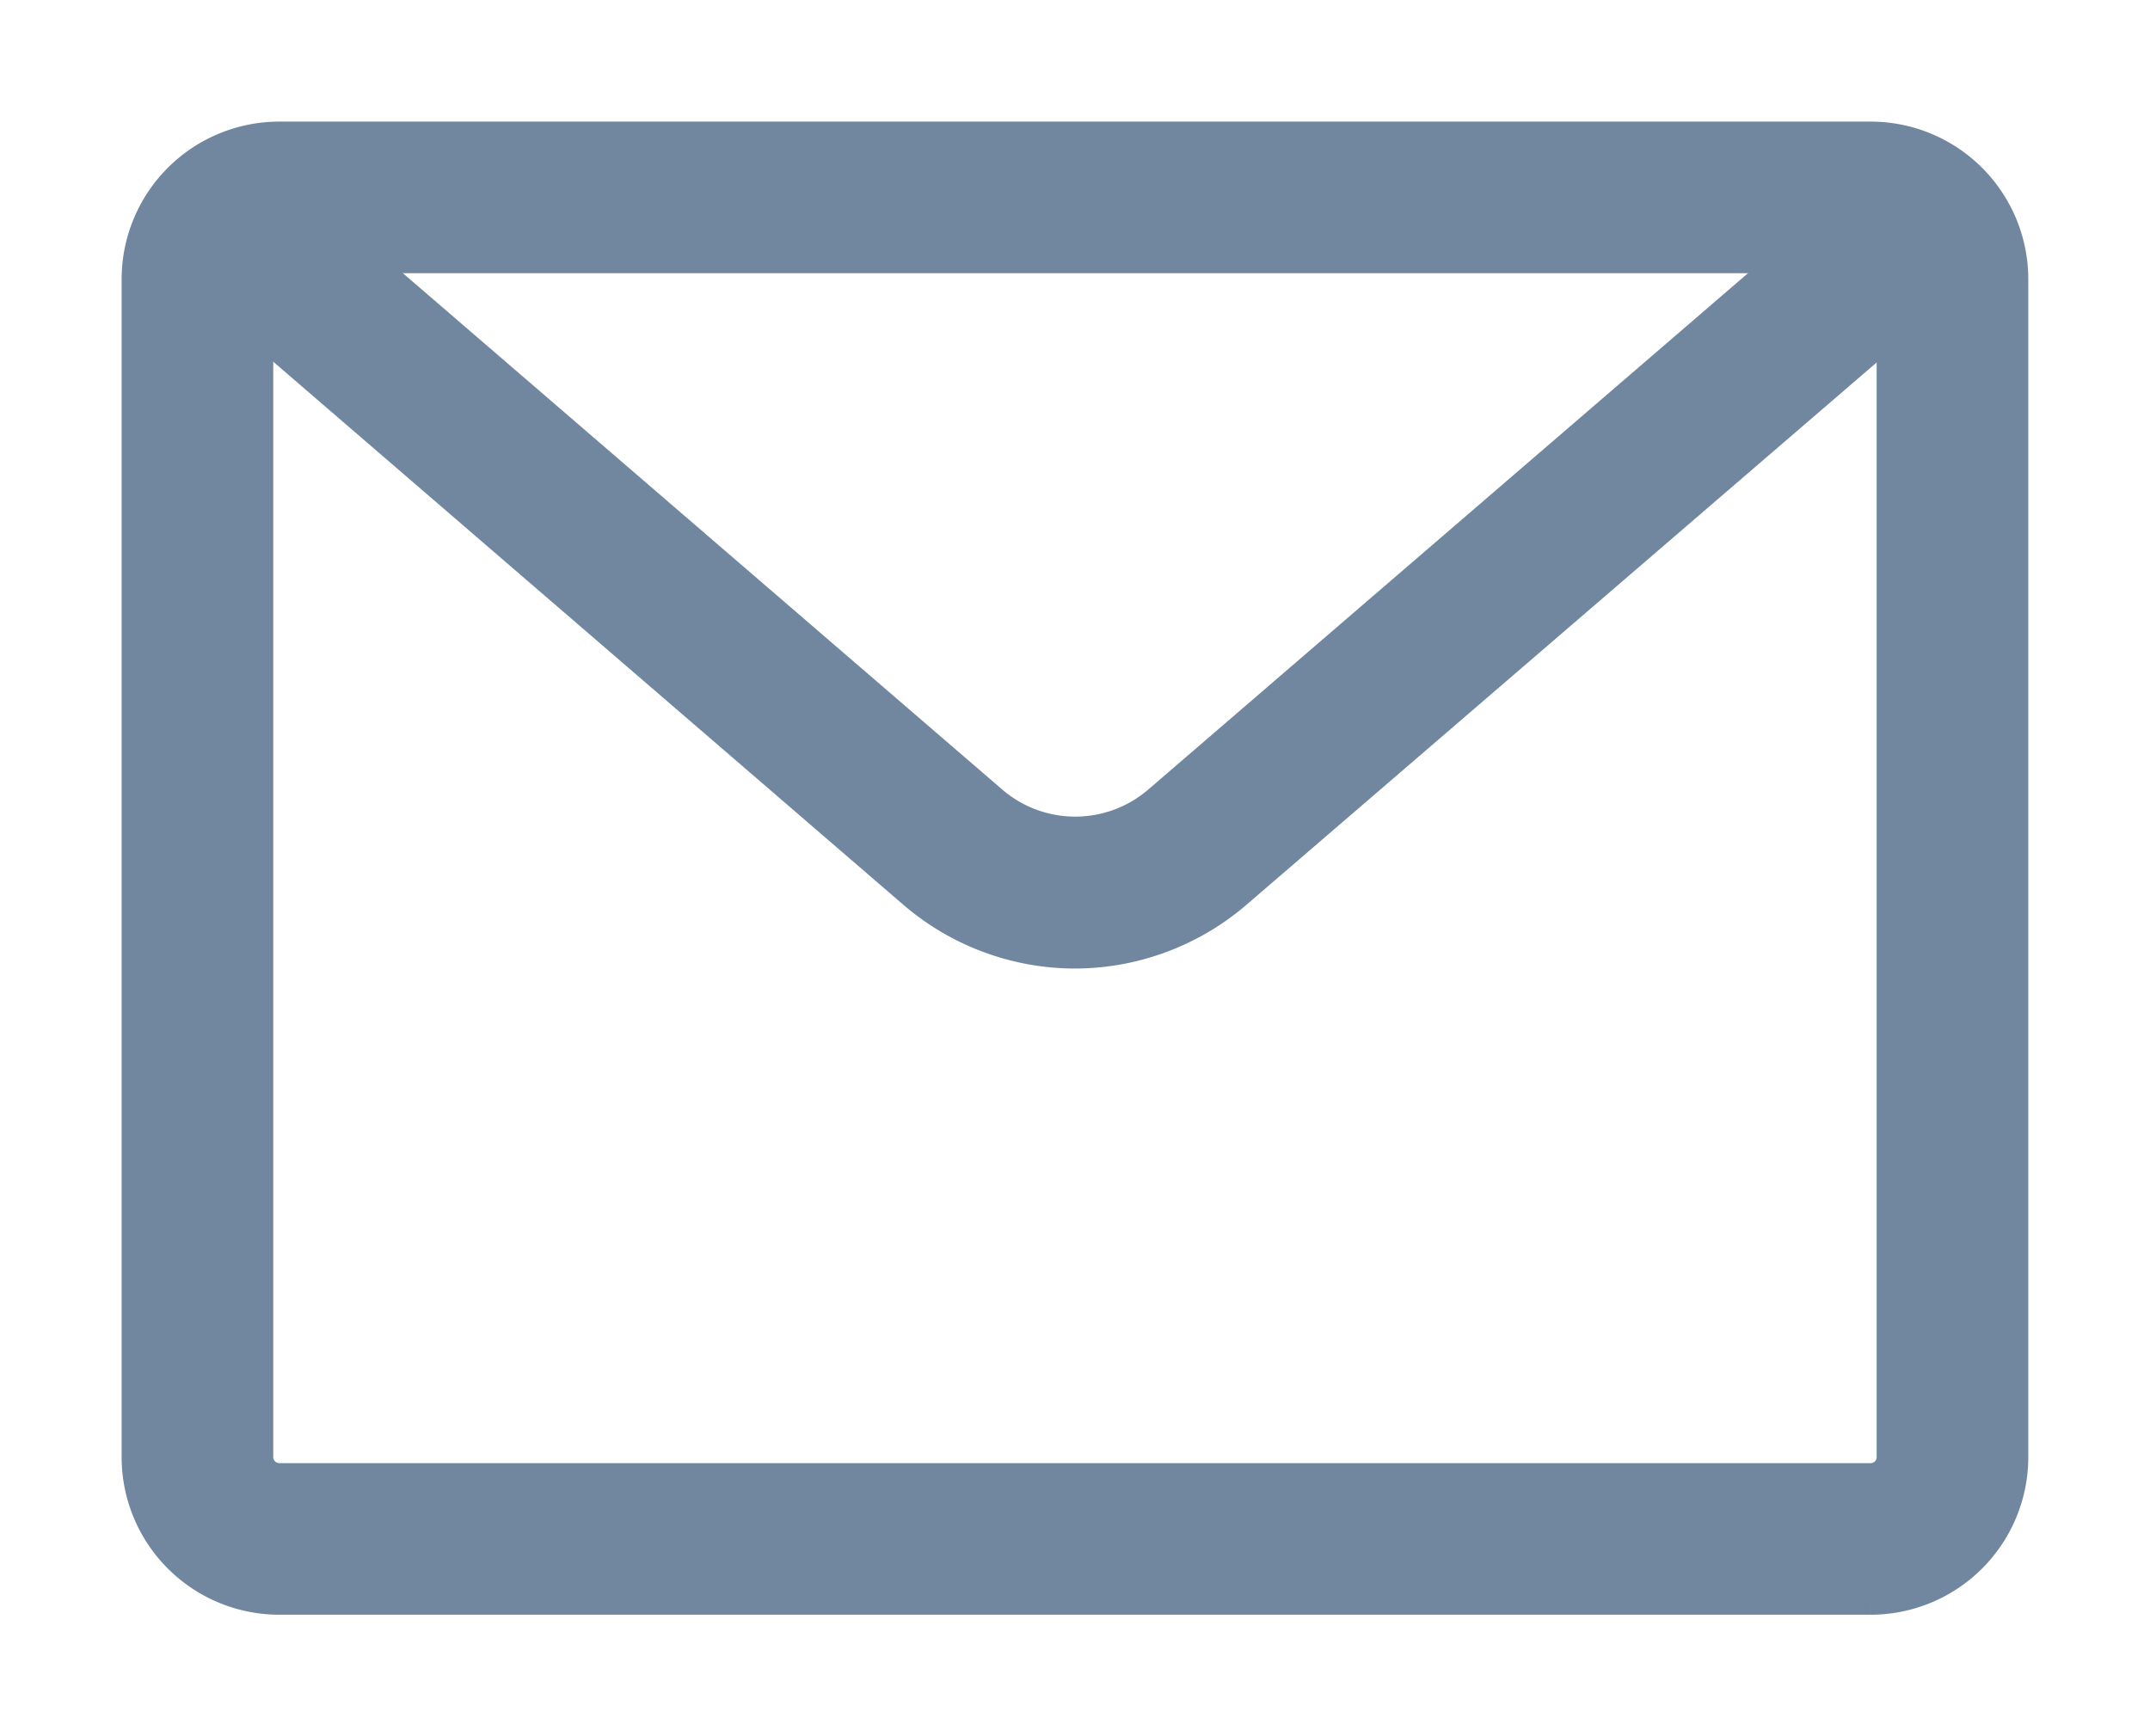 <svg xmlns="http://www.w3.org/2000/svg" xmlns:xlink="http://www.w3.org/1999/xlink" width="24.713" height="19.963" viewBox="0 0 24.713 19.963">
  <defs>
    <clipPath id="clip-path">
      <rect id="Rectangle_632" data-name="Rectangle 632" width="24.713" height="19.963" fill="#71879f" stroke="#71879f" stroke-width="0.5"/>
    </clipPath>
  </defs>
  <g id="Groupe_19159" data-name="Groupe 19159" transform="translate(2 2)">
    <g id="Groupe_14265" data-name="Groupe 14265" transform="translate(-2 -2)" clip-path="url(#clip-path)">
      <path id="Tracé_9387" data-name="Tracé 9387" d="M19.855,16.666H1.561A1.563,1.563,0,0,1,0,15.105V1.561A1.563,1.563,0,0,1,1.561,0H19.855a1.563,1.563,0,0,1,1.561,1.561V15.105a1.563,1.563,0,0,1-1.561,1.561M1.561,1.243a.319.319,0,0,0-.318.318V15.105a.319.319,0,0,0,.318.318H19.855a.318.318,0,0,0,.318-.318V1.561a.318.318,0,0,0-.318-.318Z" transform="translate(1.648 1.648)" fill="#71879f" stroke="#71879f" stroke-width="0.5"/>
      <path id="Tracé_9388" data-name="Tracé 9388" d="M12.81,11.009a2.781,2.781,0,0,1-1.826-.687L3.013,3.451a.622.622,0,0,1,.812-.942L11.8,9.381a1.537,1.537,0,0,0,2.021.005L21.8,2.515a.622.622,0,1,1,.811.942l-7.984,6.872a2.782,2.782,0,0,1-1.818.68" transform="translate(-0.454 -0.124)" fill="#71879f" stroke="#71879f" stroke-width="0.5"/>
    </g>
  </g>
</svg>
